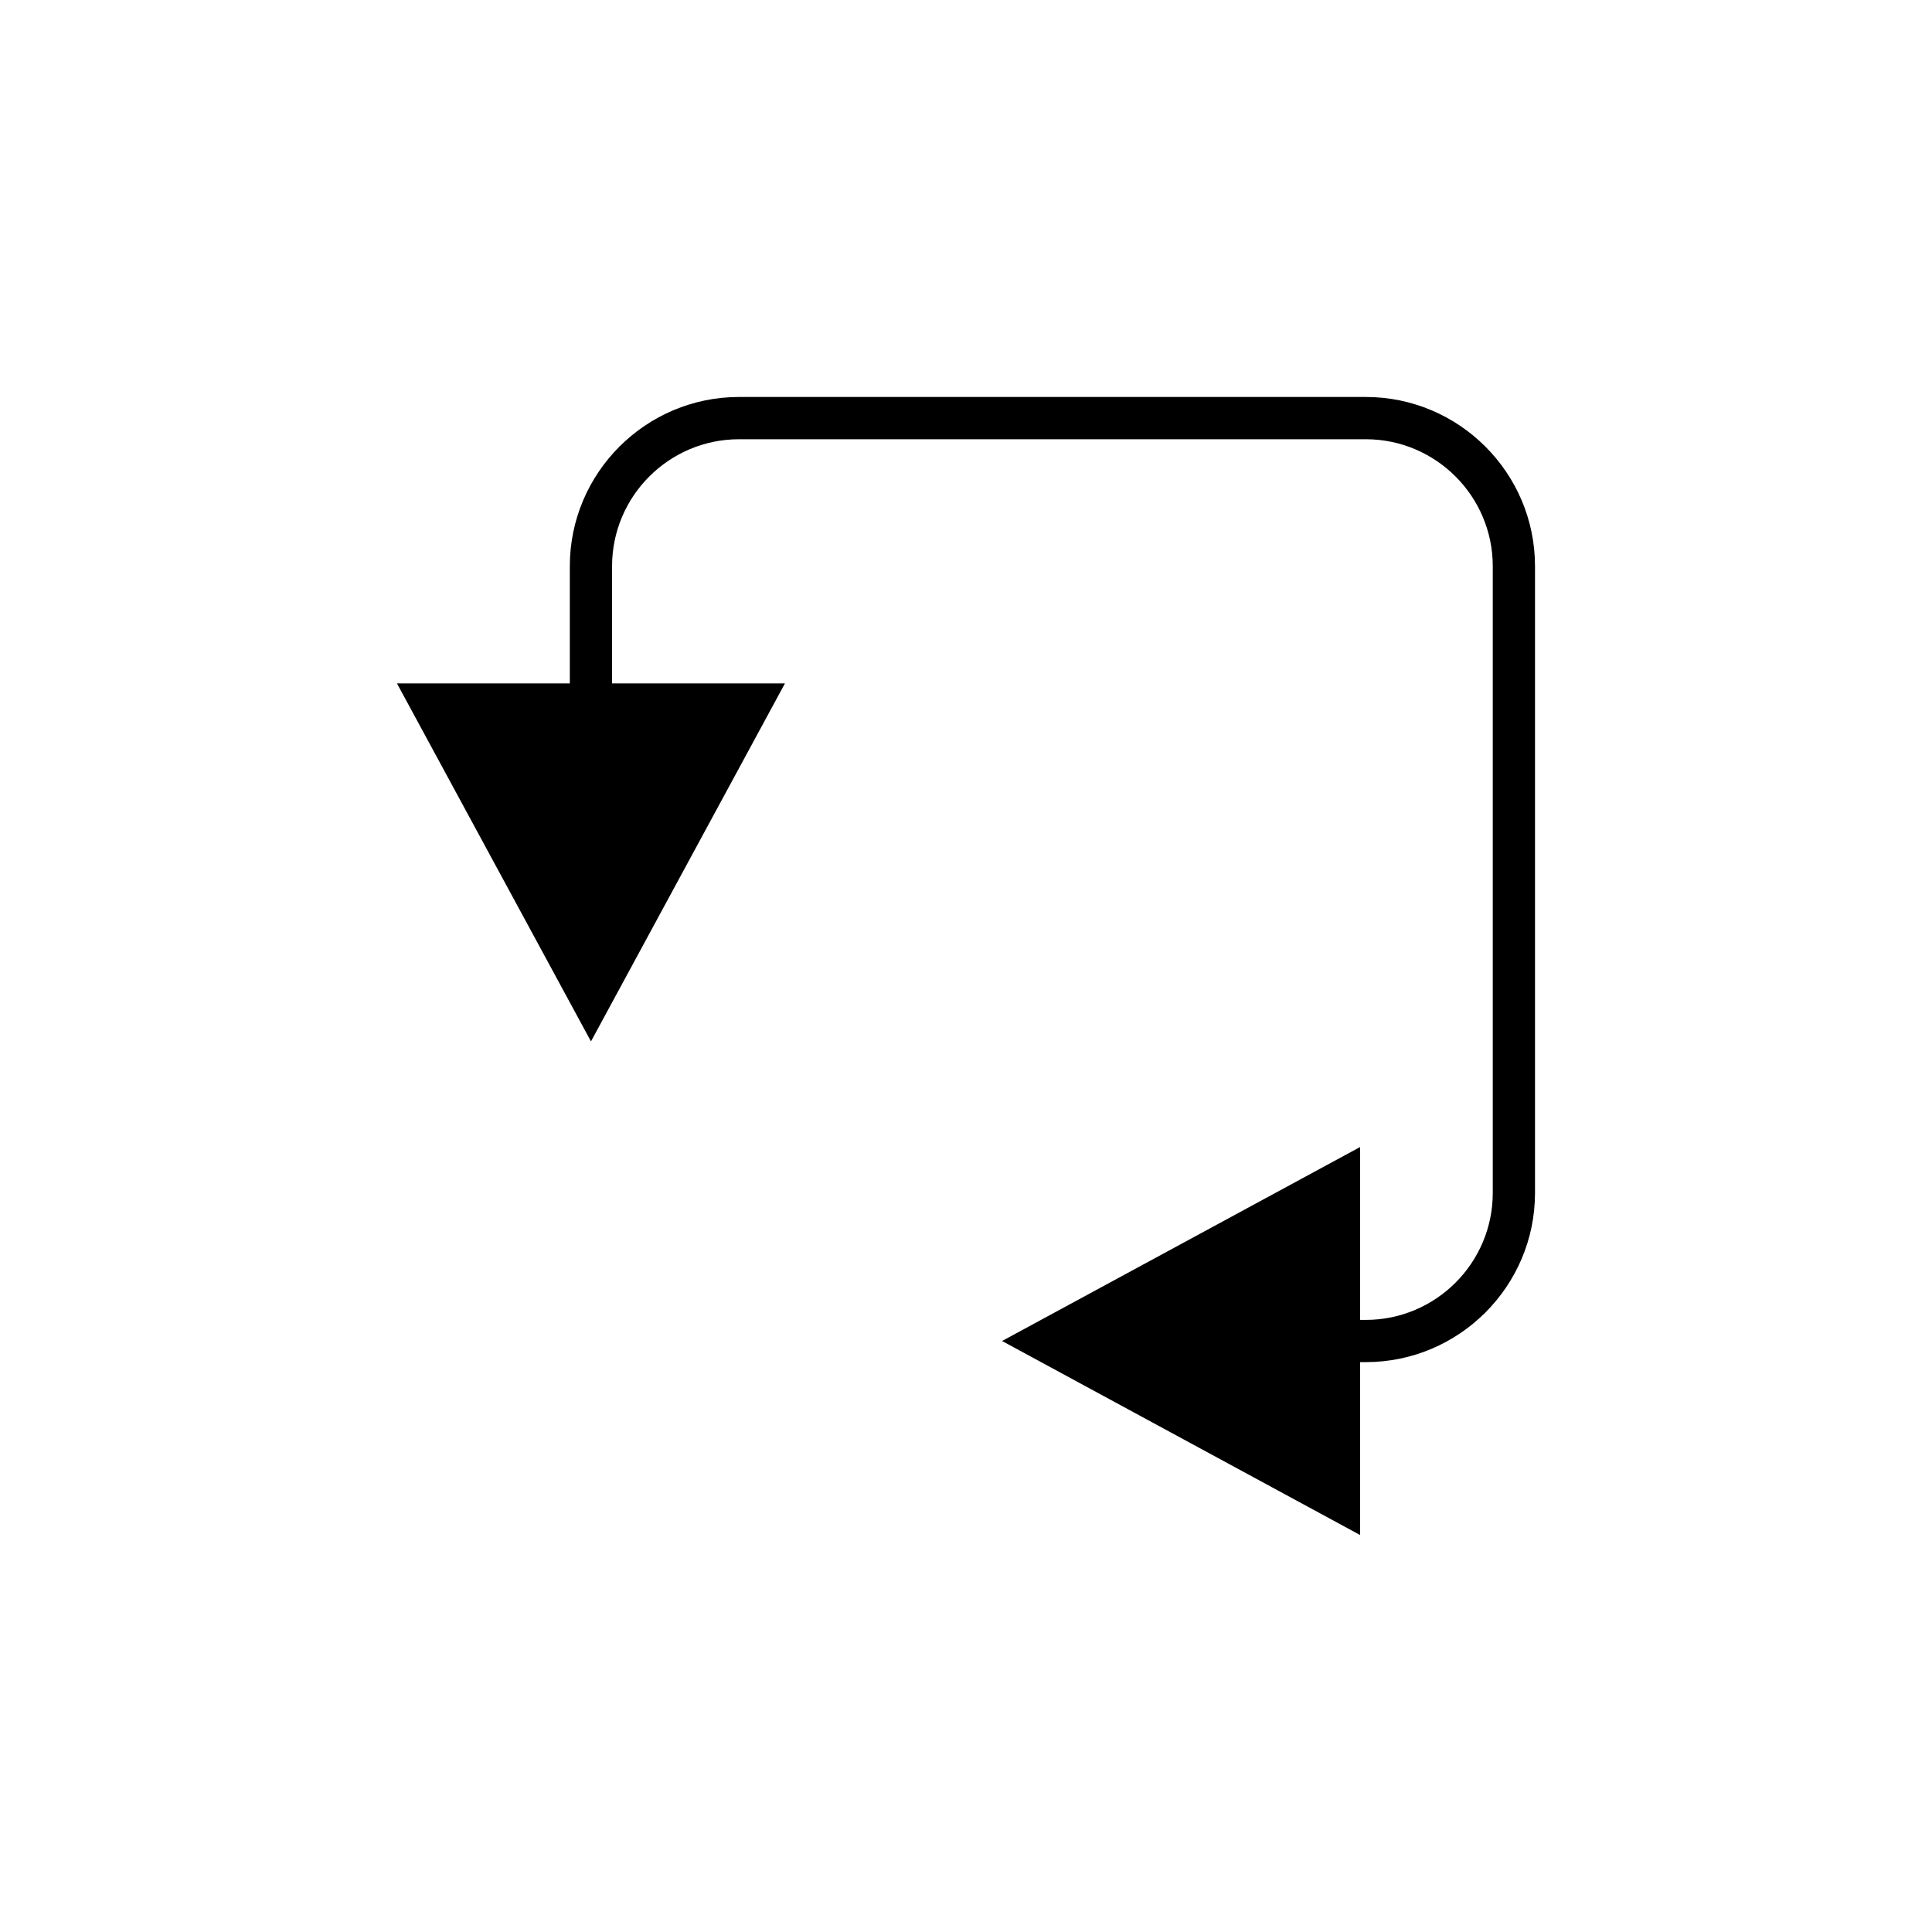 <?xml version="1.0" encoding="UTF-8"?>
<!-- The Best Svg Icon site in the world: iconSvg.co, Visit us! https://iconsvg.co -->
<svg fill="#000000" width="800px" height="800px" version="1.1" viewBox="144 144 512 512" xmlns="http://www.w3.org/2000/svg">
 <path d="m352.02 325.11h-45.816v-31.055c0-18.555 15.094-33.652 33.652-33.652h166.09c18.555 0 33.652 15.098 33.652 33.652v166.08c0 18.559-15.098 33.652-33.652 33.652h-1.508v-45.812l-94.879 51.402 94.879 51.418v-45.816h1.508c24.727 0 44.848-20.117 44.848-44.848v-166.08c0-24.727-20.121-44.848-44.848-44.848h-166.09c-24.73 0-44.848 20.121-44.848 44.848v31.055h-45.812l51.418 94.879z"/>
</svg>
